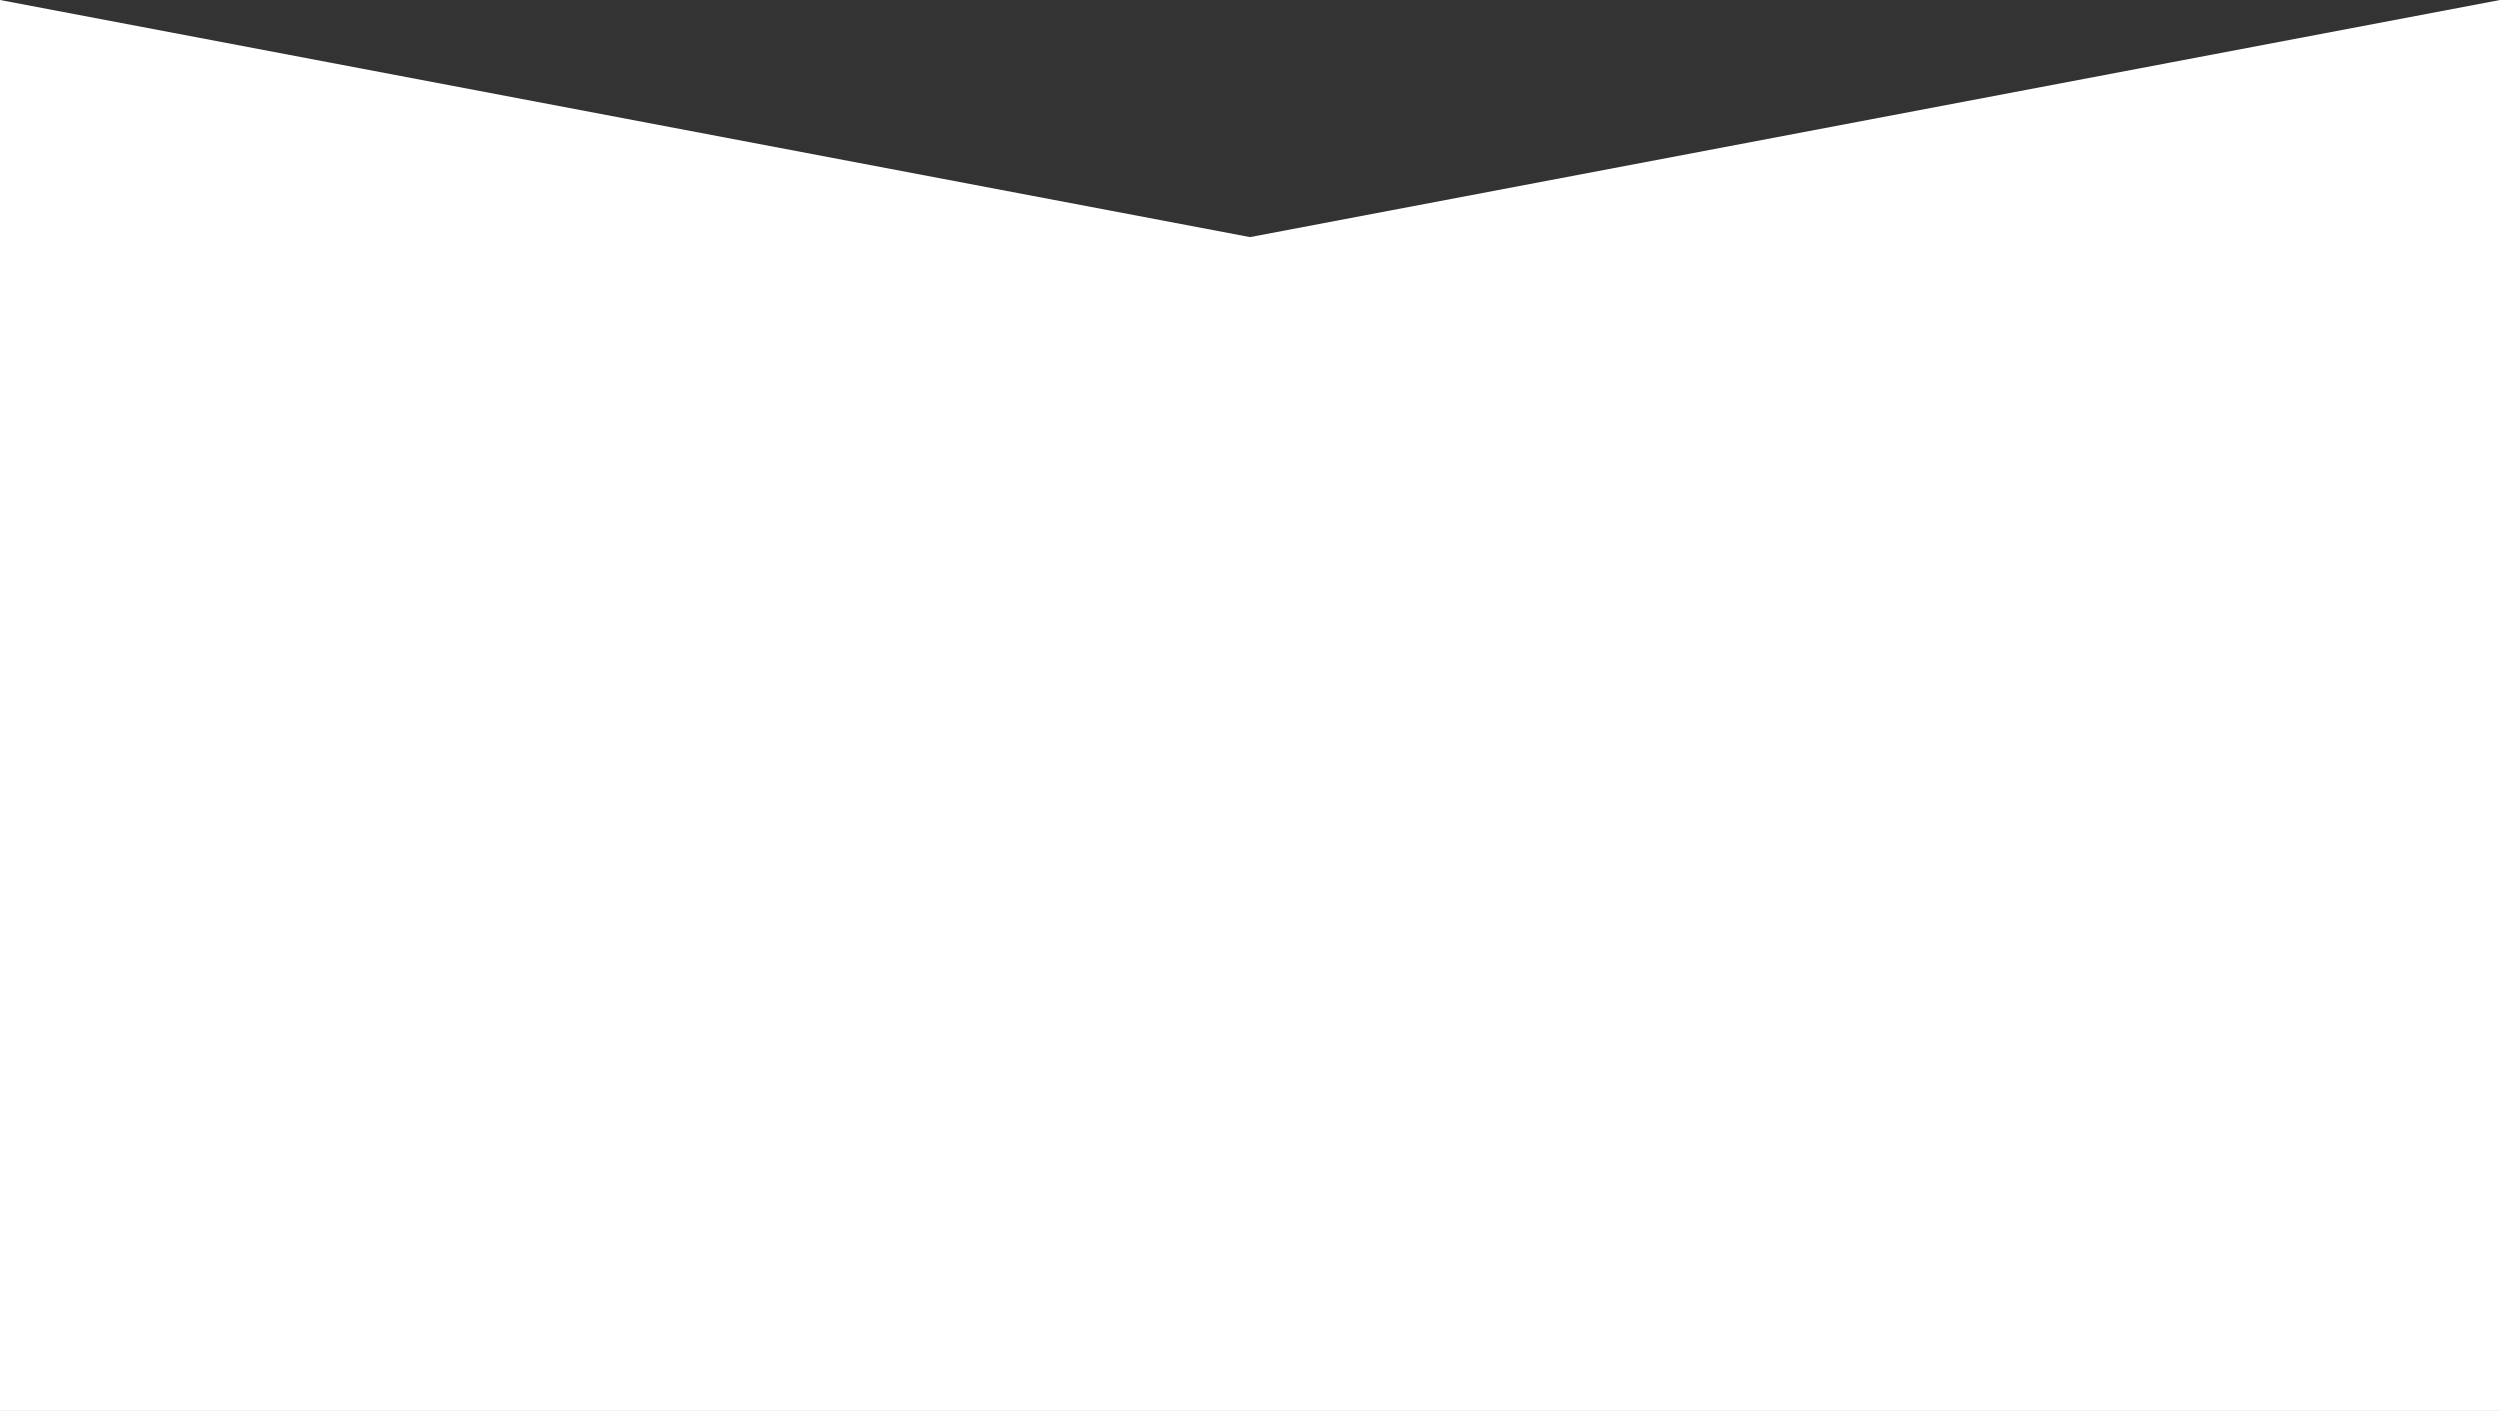 <?xml version="1.0" encoding="UTF-8"?> <svg xmlns="http://www.w3.org/2000/svg" width="1600" height="903" fill="none"><rect width="100%" height="100%" fill="#333333" stroke="none"/> <path d="m0 0 800 151.748 361.39-68.55 228.04-43.256L1600 0v903H0V0Z" fill="#fff"></path> </svg> 